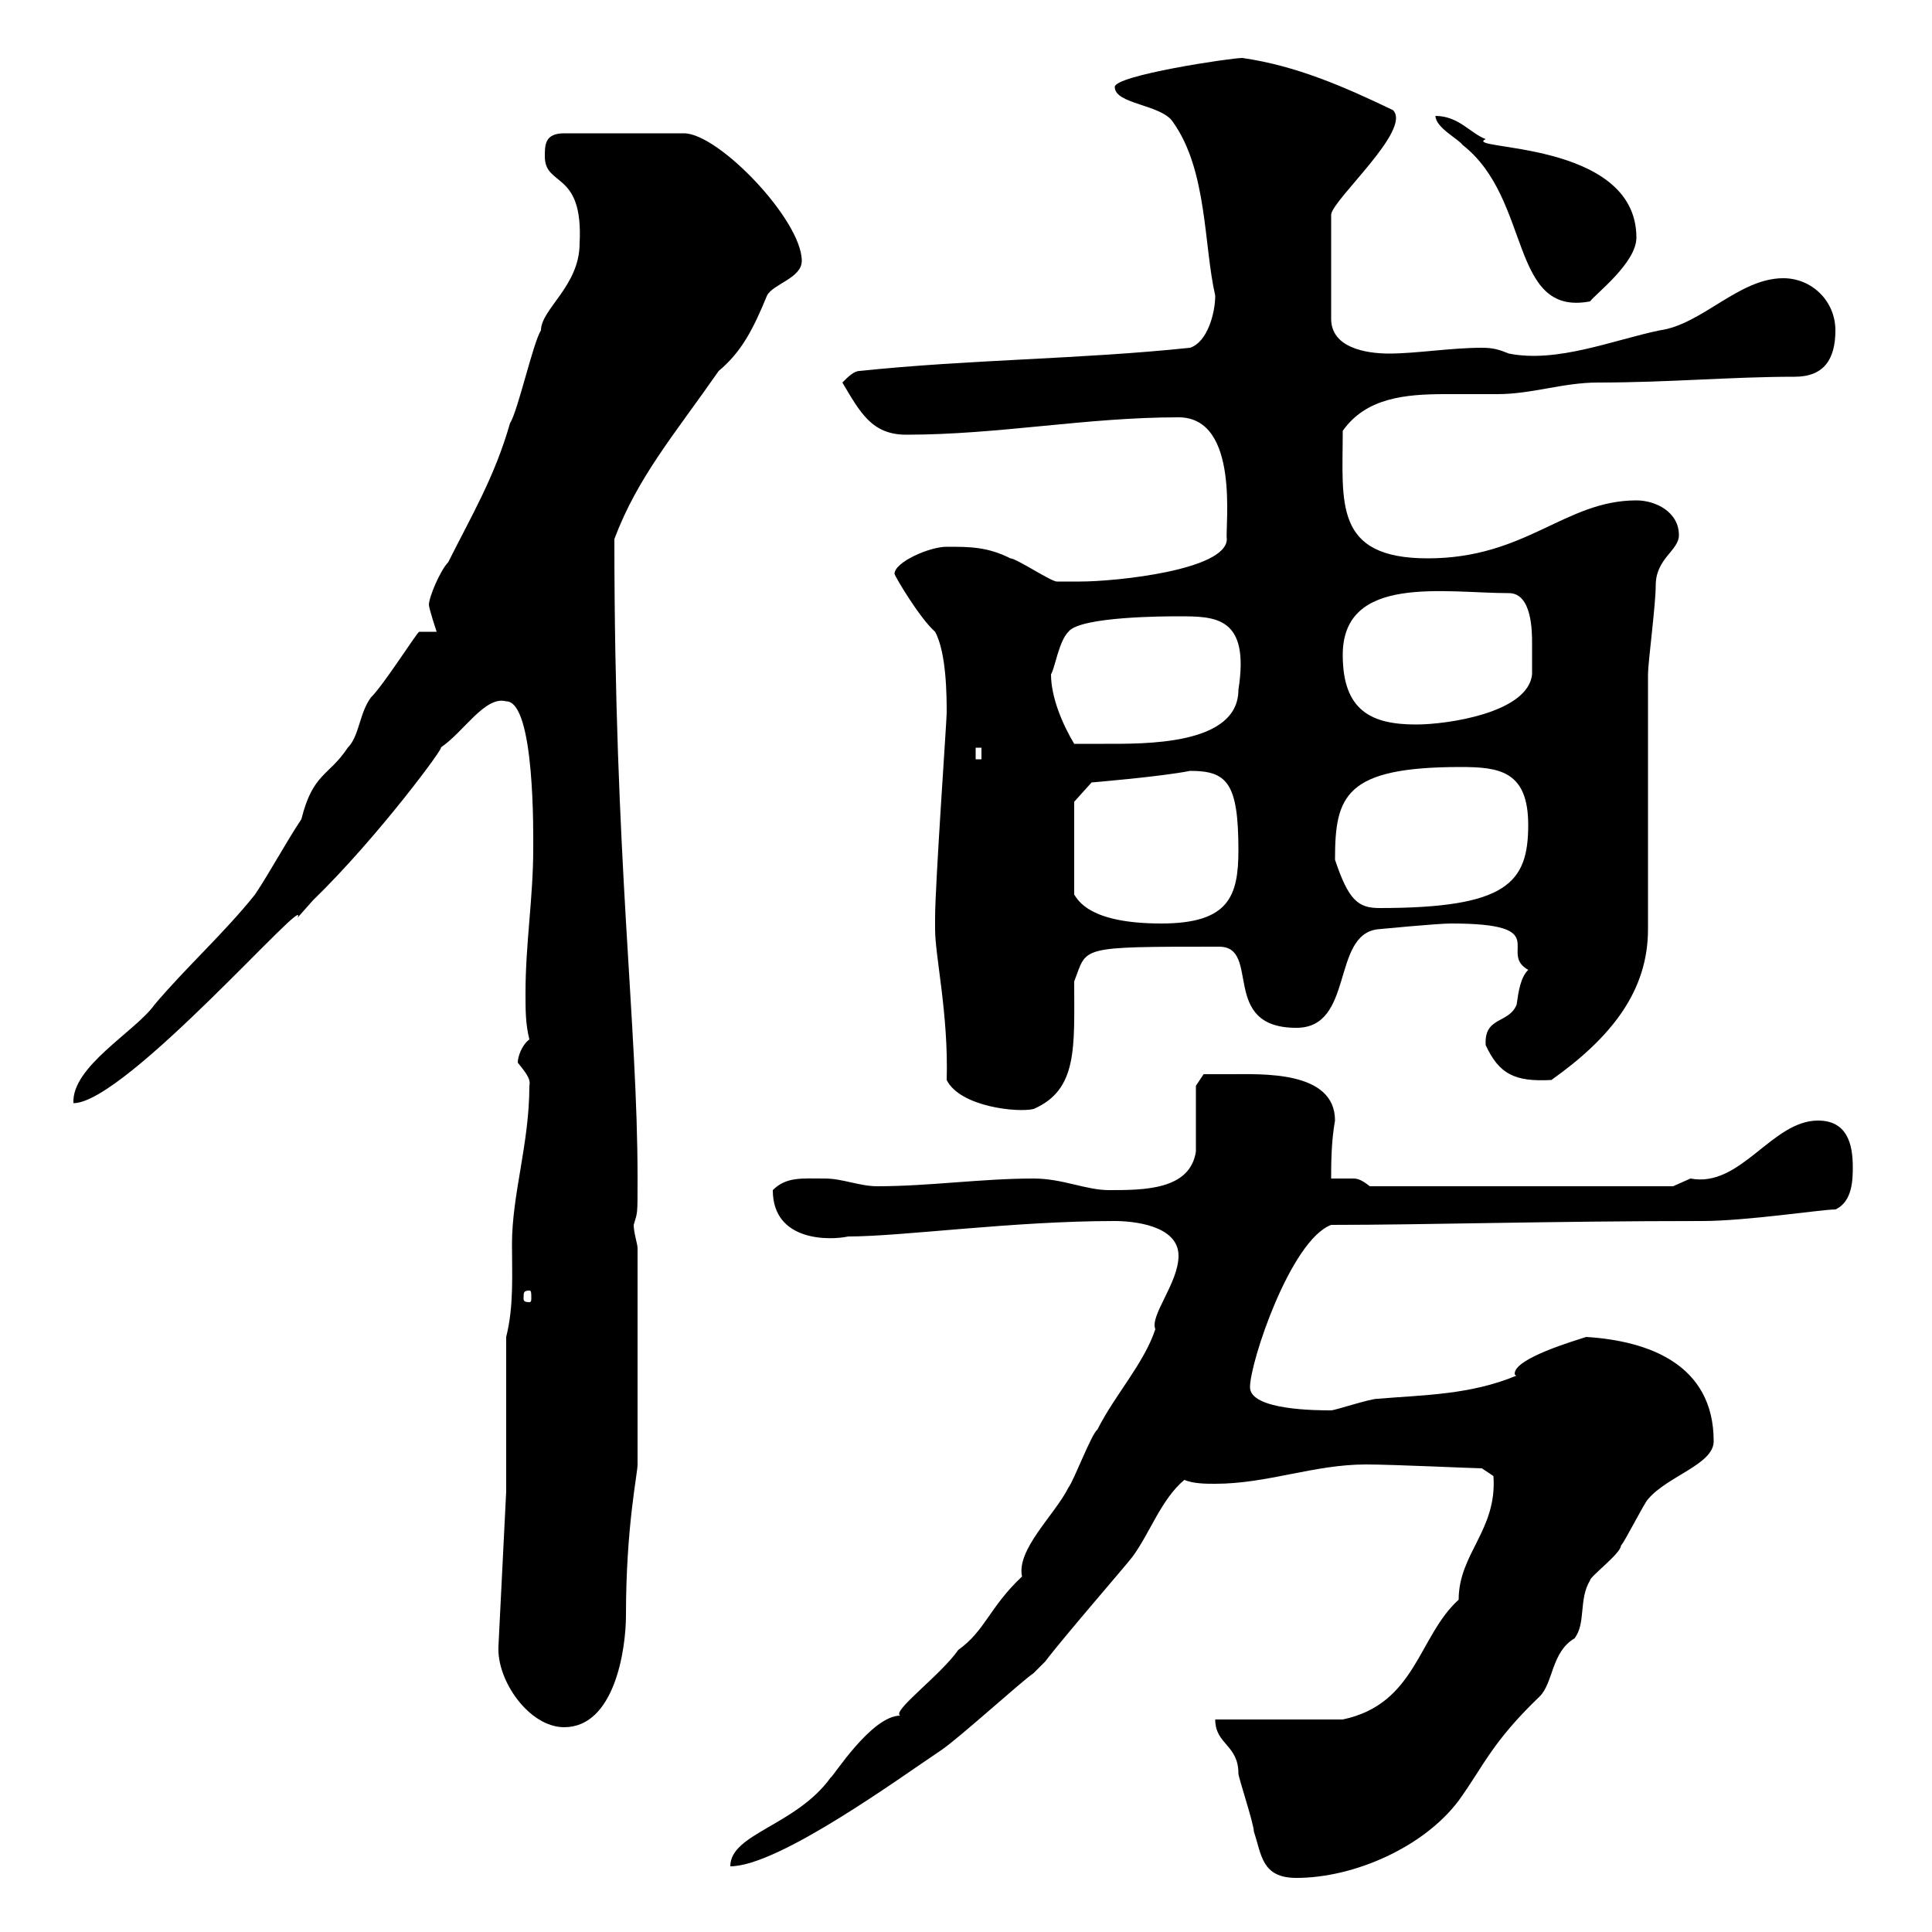 <svg xmlns="http://www.w3.org/2000/svg" xmlns:xlink="http://www.w3.org/1999/xlink" width="300" height="300"><path d="M188.70 267C188.70 270.90 192.30 270.90 192.30 275.40C192.30 276 194.70 283.20 194.70 284.40C195.90 288 195.90 291.60 201.30 291.60C210.30 291.60 221.10 286.80 226.50 279.60C230.40 274.20 231.60 270.60 239.10 263.40C241.20 261.30 240.90 256.50 244.50 254.40C246.30 252 245.10 248.40 246.90 245.40C246.90 244.80 251.70 241.20 251.70 240C252.30 239.40 255.30 233.40 255.90 232.80C258.90 229.20 266.10 227.40 266.10 223.80C266.10 211.80 255.90 208.20 246.30 207.60C244.50 208.20 235.20 210.90 235.20 213.30C235.20 213.30 235.20 213.60 235.50 213.60C228.30 216.60 221.10 216.60 213.90 217.20C212.70 217.20 207.30 219 206.70 219C204.60 219 194.10 219 194.10 215.40C194.10 211.50 200.40 192.60 206.70 190.20C221.40 190.20 240.60 189.60 264.30 189.60C271.20 189.60 282.90 187.80 285 187.80C287.70 186.60 287.70 183 287.70 181.20C287.70 177.60 286.80 174 282.30 174C275.10 174 270.30 184.50 262.50 183C262.50 183 259.80 184.20 259.80 184.20L212.70 184.20C211.20 183 210.60 183 210 183C209.10 183 208.20 183 206.70 183C206.70 180.90 206.70 177.30 207.30 174C207.30 166.20 195.90 166.80 191.10 166.80C189.30 166.80 186.90 166.80 186.90 166.80L185.70 168.60C185.70 170.40 185.70 176.70 185.70 178.80C184.80 184.80 177.60 184.80 172.20 184.80C168.60 184.80 165 183 160.50 183C152.40 183 144.30 184.20 136.20 184.20C133.50 184.20 130.80 183 128.10 183C124.50 183 122.10 182.70 120 184.80C120 192.90 129 192.60 131.70 192C140.10 192 157.20 189.60 173.10 189.60C175.80 189.60 183 190.20 183 195C183 199.20 178.50 204.30 179.40 206.40C177.60 211.80 173.10 216.60 170.40 222C169.50 222.60 166.80 229.80 165.90 231C163.80 235.20 157.80 240.60 158.70 244.80C153.60 249.60 153 253.20 148.80 256.20C146.10 260.10 138.30 265.80 139.80 266.40C135.30 266.40 129.30 276 129 276C123.60 283.50 113.40 284.70 113.40 289.80C120.90 289.80 139.80 276 146.10 271.80C148.80 270 158.70 261 160.50 259.80C160.50 259.80 162.30 258 162.30 258C165 254.40 174.90 243 175.80 241.80C178.50 238.20 180.30 232.80 183.90 229.80C185.40 230.40 187.20 230.40 188.70 230.40C196.80 230.40 204 227.40 212.10 227.40C216.30 227.40 228.90 228 230.10 228L231.90 229.20C232.50 237.60 226.50 241.20 226.50 248.40C220.20 254.10 219.90 264.60 208.50 267ZM77.40 255.60C77.10 261 82.20 268.20 87.60 268.20C95.40 268.20 97.20 256.20 97.20 250.80C97.20 237 99 228.90 99 227.40L99 193.80C99 193.20 98.40 191.40 98.40 190.20C99 188.10 99 189 99 183C99 158.70 95.40 134.10 95.40 83.70C99 74.10 104.70 67.50 111.60 57.60C115.20 54.60 117 51 119.10 45.90C120 44.10 124.50 43.20 124.50 40.50C124.50 34.20 111.60 20.70 106.20 20.70L87.60 20.70C84.60 20.70 84.60 22.50 84.60 24.30C84.60 29.10 90.60 26.40 90 37.80C90 44.40 84 48 84 51.30C82.80 53.10 80.40 63.90 79.20 65.70C76.80 74.10 73.20 80.10 69.60 87.30C68.40 88.50 66.60 92.70 66.60 93.90C66.60 94.50 67.80 98.10 67.80 98.10C66.30 98.10 65.40 98.10 65.10 98.10C64.80 98.10 59.70 106.20 57.60 108.30C55.80 110.70 55.80 114.30 54 116.10C51 120.60 48.60 120 46.80 127.20C44.40 130.80 42 135.30 39.60 138.90C34.80 144.90 28.80 150.30 24 156C21 160.20 11.10 165.60 11.40 171.30C19.50 171.30 48.30 138 46.20 142.50C46.20 142.50 48.60 139.80 48.60 139.80C58.80 129.90 69.60 115.20 68.40 116.10C72 113.70 75.30 108 78.60 108.90C83.10 108.90 82.80 129.90 82.80 131.70C82.80 139.50 81.60 146.40 81.60 154.20C81.60 156.90 81.60 159 82.20 161.40C81 162.30 80.40 164.10 80.40 165C81.30 166.20 82.50 167.40 82.20 168.60C82.20 177.60 79.50 185.40 79.50 193.20C79.50 198 79.80 202.80 78.60 207.60L78.60 231.60ZM82.20 200.40C82.50 200.40 82.50 200.70 82.50 201.60C82.50 201.90 82.50 202.20 82.20 202.20C81.30 202.20 81.30 201.90 81.30 201.60C81.30 200.70 81.30 200.40 82.20 200.40ZM145.20 143.40C145.20 143.40 145.20 144.30 145.20 144.30C145.20 148.50 147.30 157.50 147 167.70C149.10 171.90 158.10 172.80 160.50 172.20C167.40 169.20 166.80 162.60 166.80 152.40C168.90 147 167.10 147 189.30 147C195.90 147 189.30 159.60 201.30 159.60C210.30 159.60 206.70 145.20 213.90 144.30C213.90 144.30 223.20 143.40 225.30 143.40C241.50 143.40 232.50 147.90 237.30 150.60C236.10 151.80 235.80 153.90 235.50 156C234.30 159 230.40 157.80 230.70 162.30C232.80 166.80 235.20 168 240.90 167.70C250.20 161.10 255.90 153.90 255.90 144.30C255.90 138 255.90 110.70 255.90 104.70C255.90 102.90 257.10 93.90 257.10 90.90C257.10 86.70 260.70 85.50 260.70 83.10C260.70 79.50 257.10 77.70 254.10 77.70C243 77.70 237 86.70 221.70 86.70C207 86.70 208.50 78 208.50 66.90C212.10 61.80 218.10 61.20 224.40 61.20C227.10 61.20 230.10 61.20 232.50 61.20C237.90 61.20 242.70 59.40 248.10 59.40C259.20 59.40 268.80 58.50 278.70 58.50C283.20 58.50 285 55.80 285 51.30C285 46.80 281.40 43.20 276.90 43.20C270 43.20 264.30 50.40 257.70 51.30C250.50 52.80 241.80 56.40 234.30 54.90C232.80 54.30 231.90 54 230.10 54C225.30 54 219.90 54.90 215.70 54.90C212.10 54.90 206.70 54 206.70 49.50L206.70 33.30C207 30.90 219.30 20.10 216.30 17.10C208.80 13.50 201.30 10.20 192.90 9C191.10 9 173.10 11.70 173.10 13.50C173.10 16.20 180.30 16.20 182.10 18.90C187.50 26.40 186.90 38.10 188.70 45.90C188.70 48.60 187.50 53.10 184.80 54C167.70 55.80 150.60 55.80 133.50 57.60C132.60 57.60 131.70 58.50 130.80 59.40C133.50 63.90 135.30 67.50 140.70 67.50C155.10 67.50 168.60 64.80 183 64.80C192.60 64.80 190.20 81.90 190.50 83.70C190.50 88.50 173.40 90.30 167.70 90.30C166.80 90.30 164.10 90.30 164.10 90.30C163.20 90.30 157.80 86.70 156.90 86.70C153.30 84.90 150.60 84.90 147 84.90C144.30 84.90 138.90 87.30 138.90 89.10C138.90 89.40 142.80 96 145.20 98.10C147 101.40 147 108.30 147 110.70C147 111.90 145.20 137.40 145.20 142.50C145.20 142.50 145.20 143.40 145.20 143.40ZM166.80 124.50L169.50 121.50C169.50 121.50 180.30 120.60 184.80 119.70C190.50 119.70 192.30 121.50 192.30 132C192.30 139.20 190.80 143.40 180.30 143.40C169.20 143.40 167.40 139.80 166.80 138.90ZM207.30 133.50C207.30 123.60 208.80 119.10 226.80 119.10C232.80 119.10 237.30 119.70 237.30 128.10C237.30 137.10 234 141 214.20 141C210.90 141 209.40 139.80 207.30 133.50ZM151.50 116.10L152.40 116.10L152.40 117.90L151.50 117.90ZM163.20 104.70C163.80 103.80 164.40 99.60 165.90 98.10C167.70 95.70 181.20 95.70 183 95.70C188.70 95.70 194.10 95.70 192.30 107.10C192.30 115.80 177.60 115.50 171.30 115.50C170.40 115.50 167.70 115.50 166.80 115.50C165 112.50 163.20 108.30 163.20 104.70ZM208.50 101.70C208.50 89.10 224.40 92.10 234.30 92.10C237.90 92.10 237.90 98.10 237.90 99.90C237.90 101.10 237.90 104.70 237.90 104.70C237.30 110.70 224.70 112.50 219.90 112.50C213 112.50 208.50 110.40 208.50 101.70ZM222.90 18C222.90 19.80 226.50 21.60 227.10 22.50C237.90 30.90 234.30 49.20 246.90 46.80C247.80 45.60 254.10 40.80 254.10 36.90C254.10 21.60 226.80 23.40 230.70 21.60C228.30 20.70 226.50 18 222.90 18Z"/></svg>